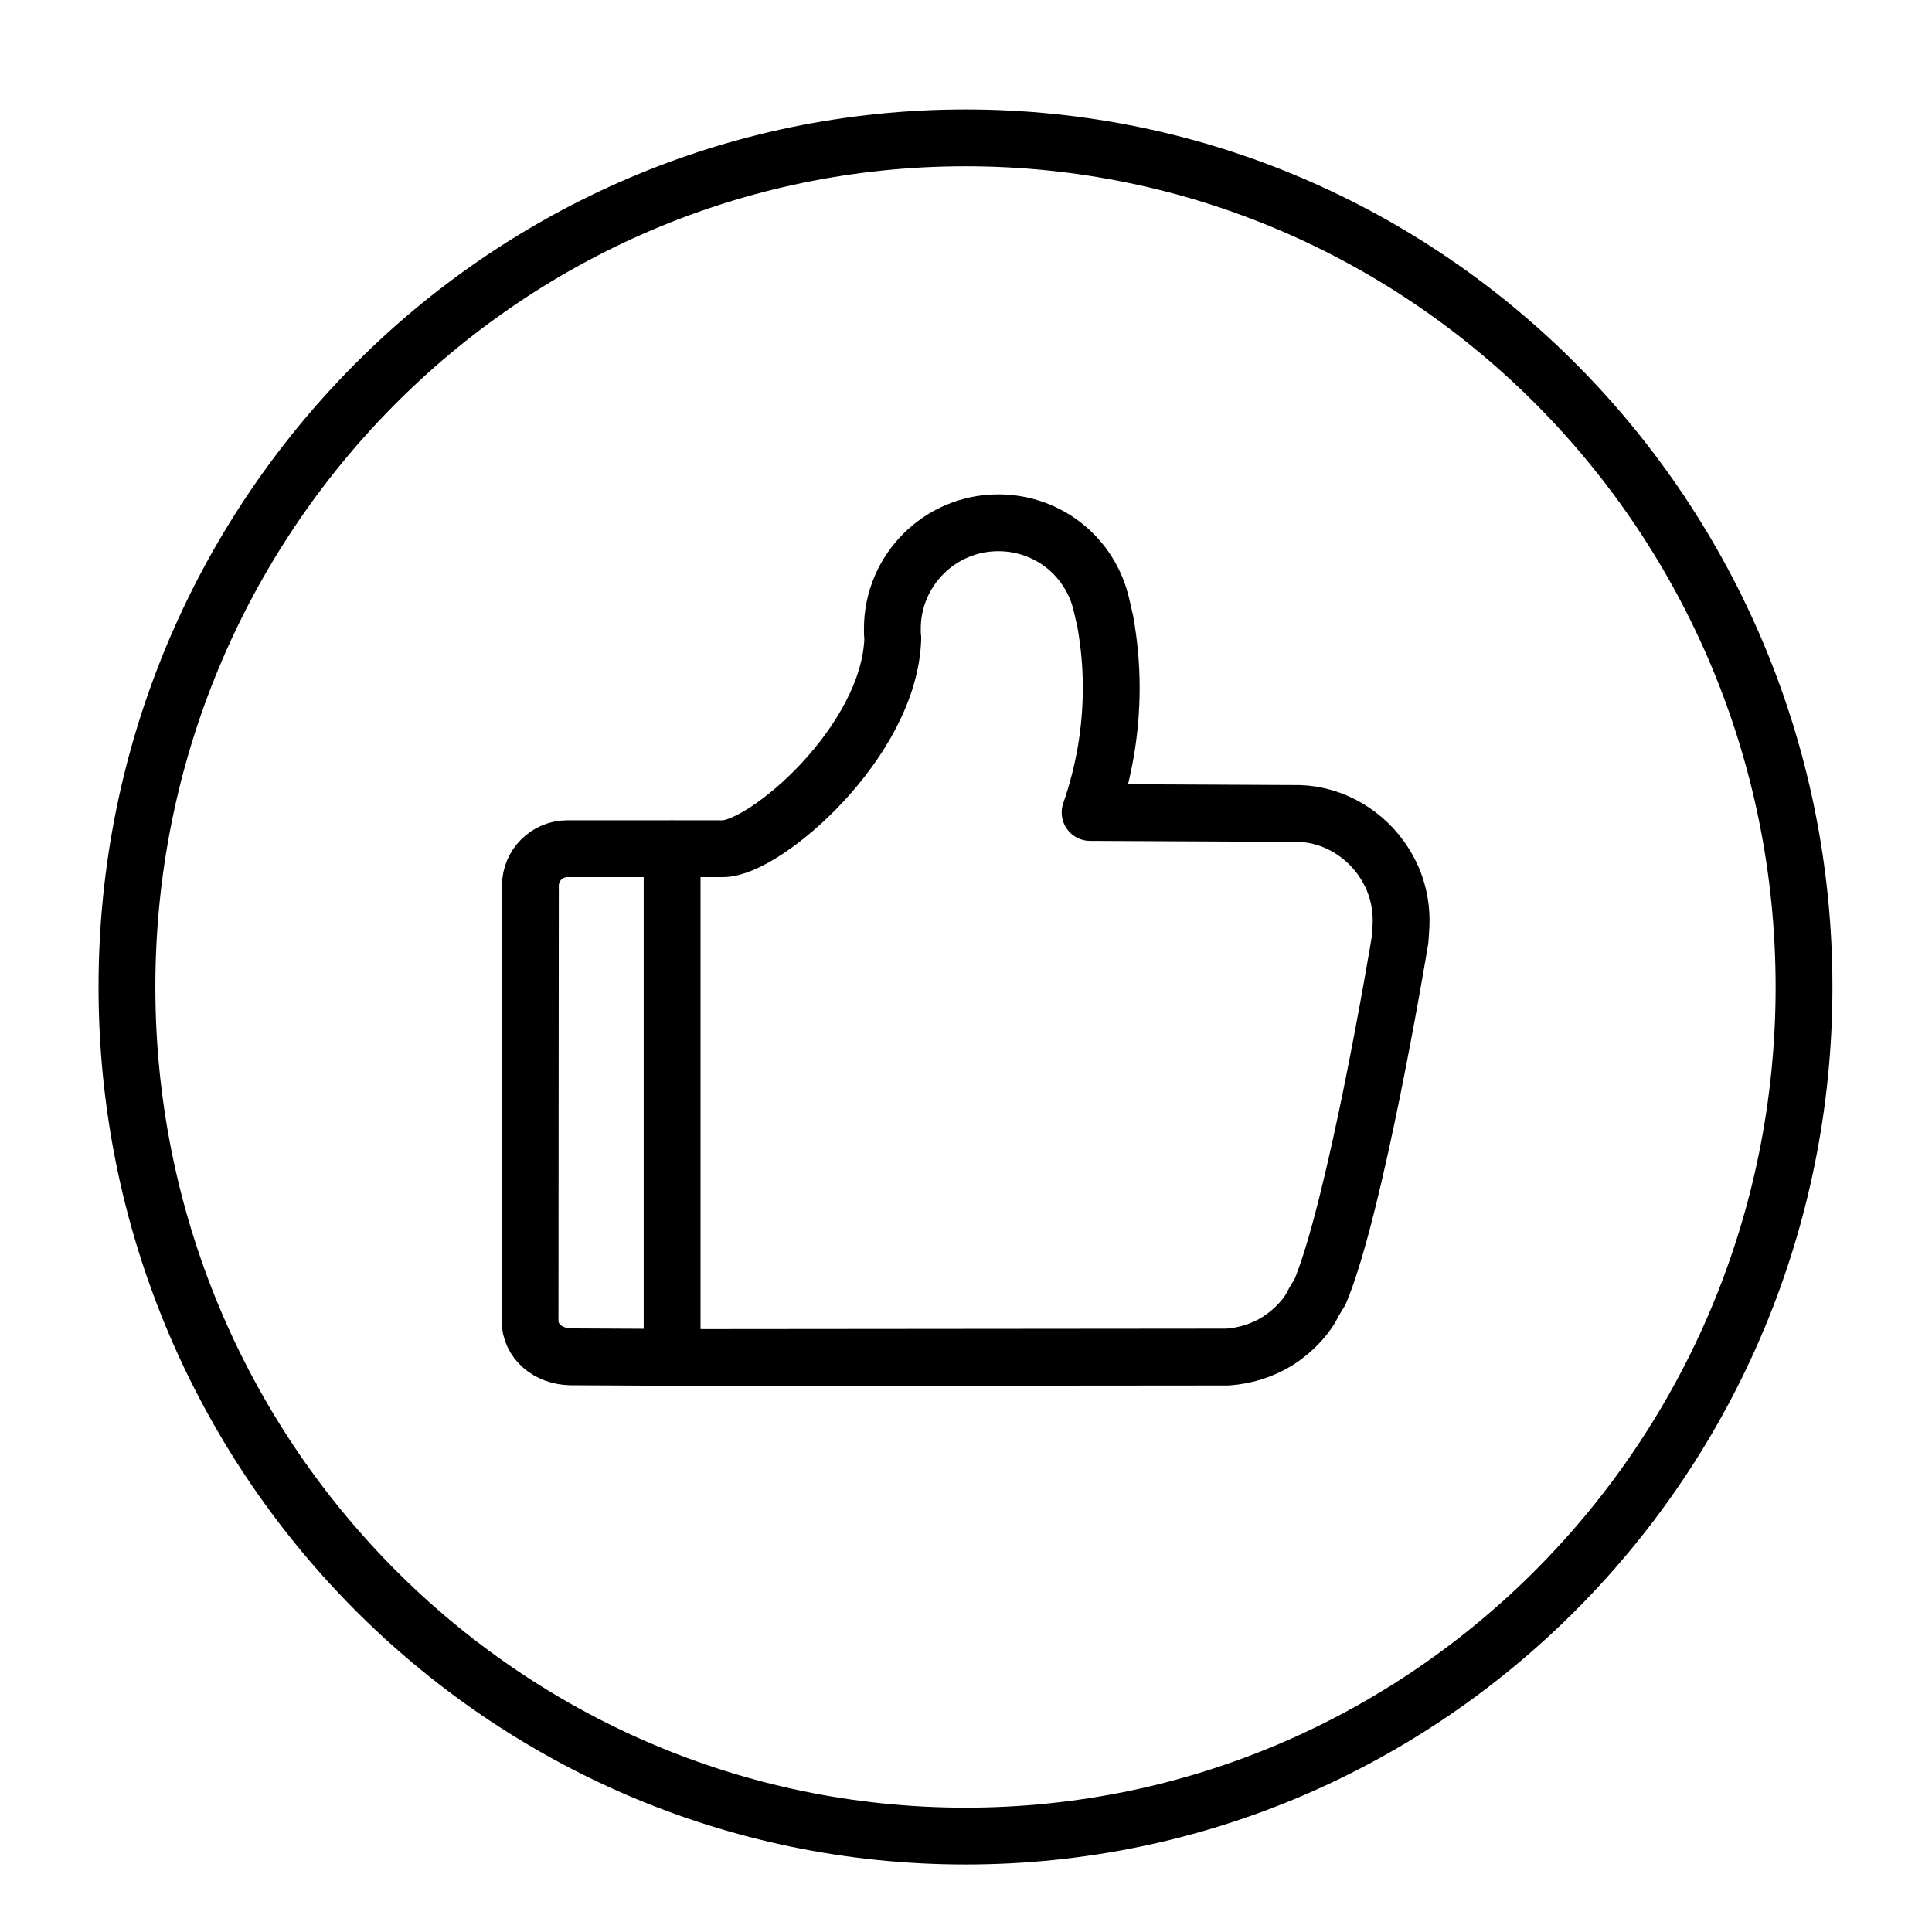 <svg xmlns="http://www.w3.org/2000/svg" fill="none" viewBox="0 0 17 17" height="17" width="17">
<path stroke-width="0.5" stroke="black" d="M8.496 1.213C12.568 1.213 15.874 4.555 15.874 8.685C15.874 12.814 12.568 16.156 8.496 16.156C4.424 16.156 1.117 12.814 1.117 8.685C1.117 4.555 4.424 1.213 8.496 1.213Z"></path>
<path stroke-linejoin="round" stroke-linecap="round" stroke-width="0.5" stroke="black" d="M5.914 7.47V11.804"></path>
<path stroke-linejoin="round" stroke-linecap="round" stroke-width="0.5" stroke="black" d="M12.187 7.603C12.019 7.334 11.731 7.167 11.433 7.158L9.592 7.149C9.715 6.795 9.778 6.426 9.778 6.051C9.778 5.865 9.762 5.675 9.726 5.47L9.692 5.322C9.594 4.897 9.221 4.6 8.784 4.6C8.27 4.6 7.852 5.018 7.852 5.532C7.852 5.562 7.852 5.591 7.856 5.615C7.83 6.527 6.732 7.468 6.36 7.468H4.992C4.813 7.468 4.667 7.614 4.667 7.793L4.664 11.62C4.664 11.802 4.821 11.934 5.019 11.939L6.205 11.945H6.289L10.802 11.941C10.96 11.93 11.114 11.881 11.247 11.797C11.391 11.704 11.507 11.575 11.559 11.46L11.615 11.368C11.926 10.628 12.305 8.362 12.32 8.266L12.326 8.175C12.341 7.971 12.294 7.773 12.187 7.604V7.603Z"></path>
</svg>
